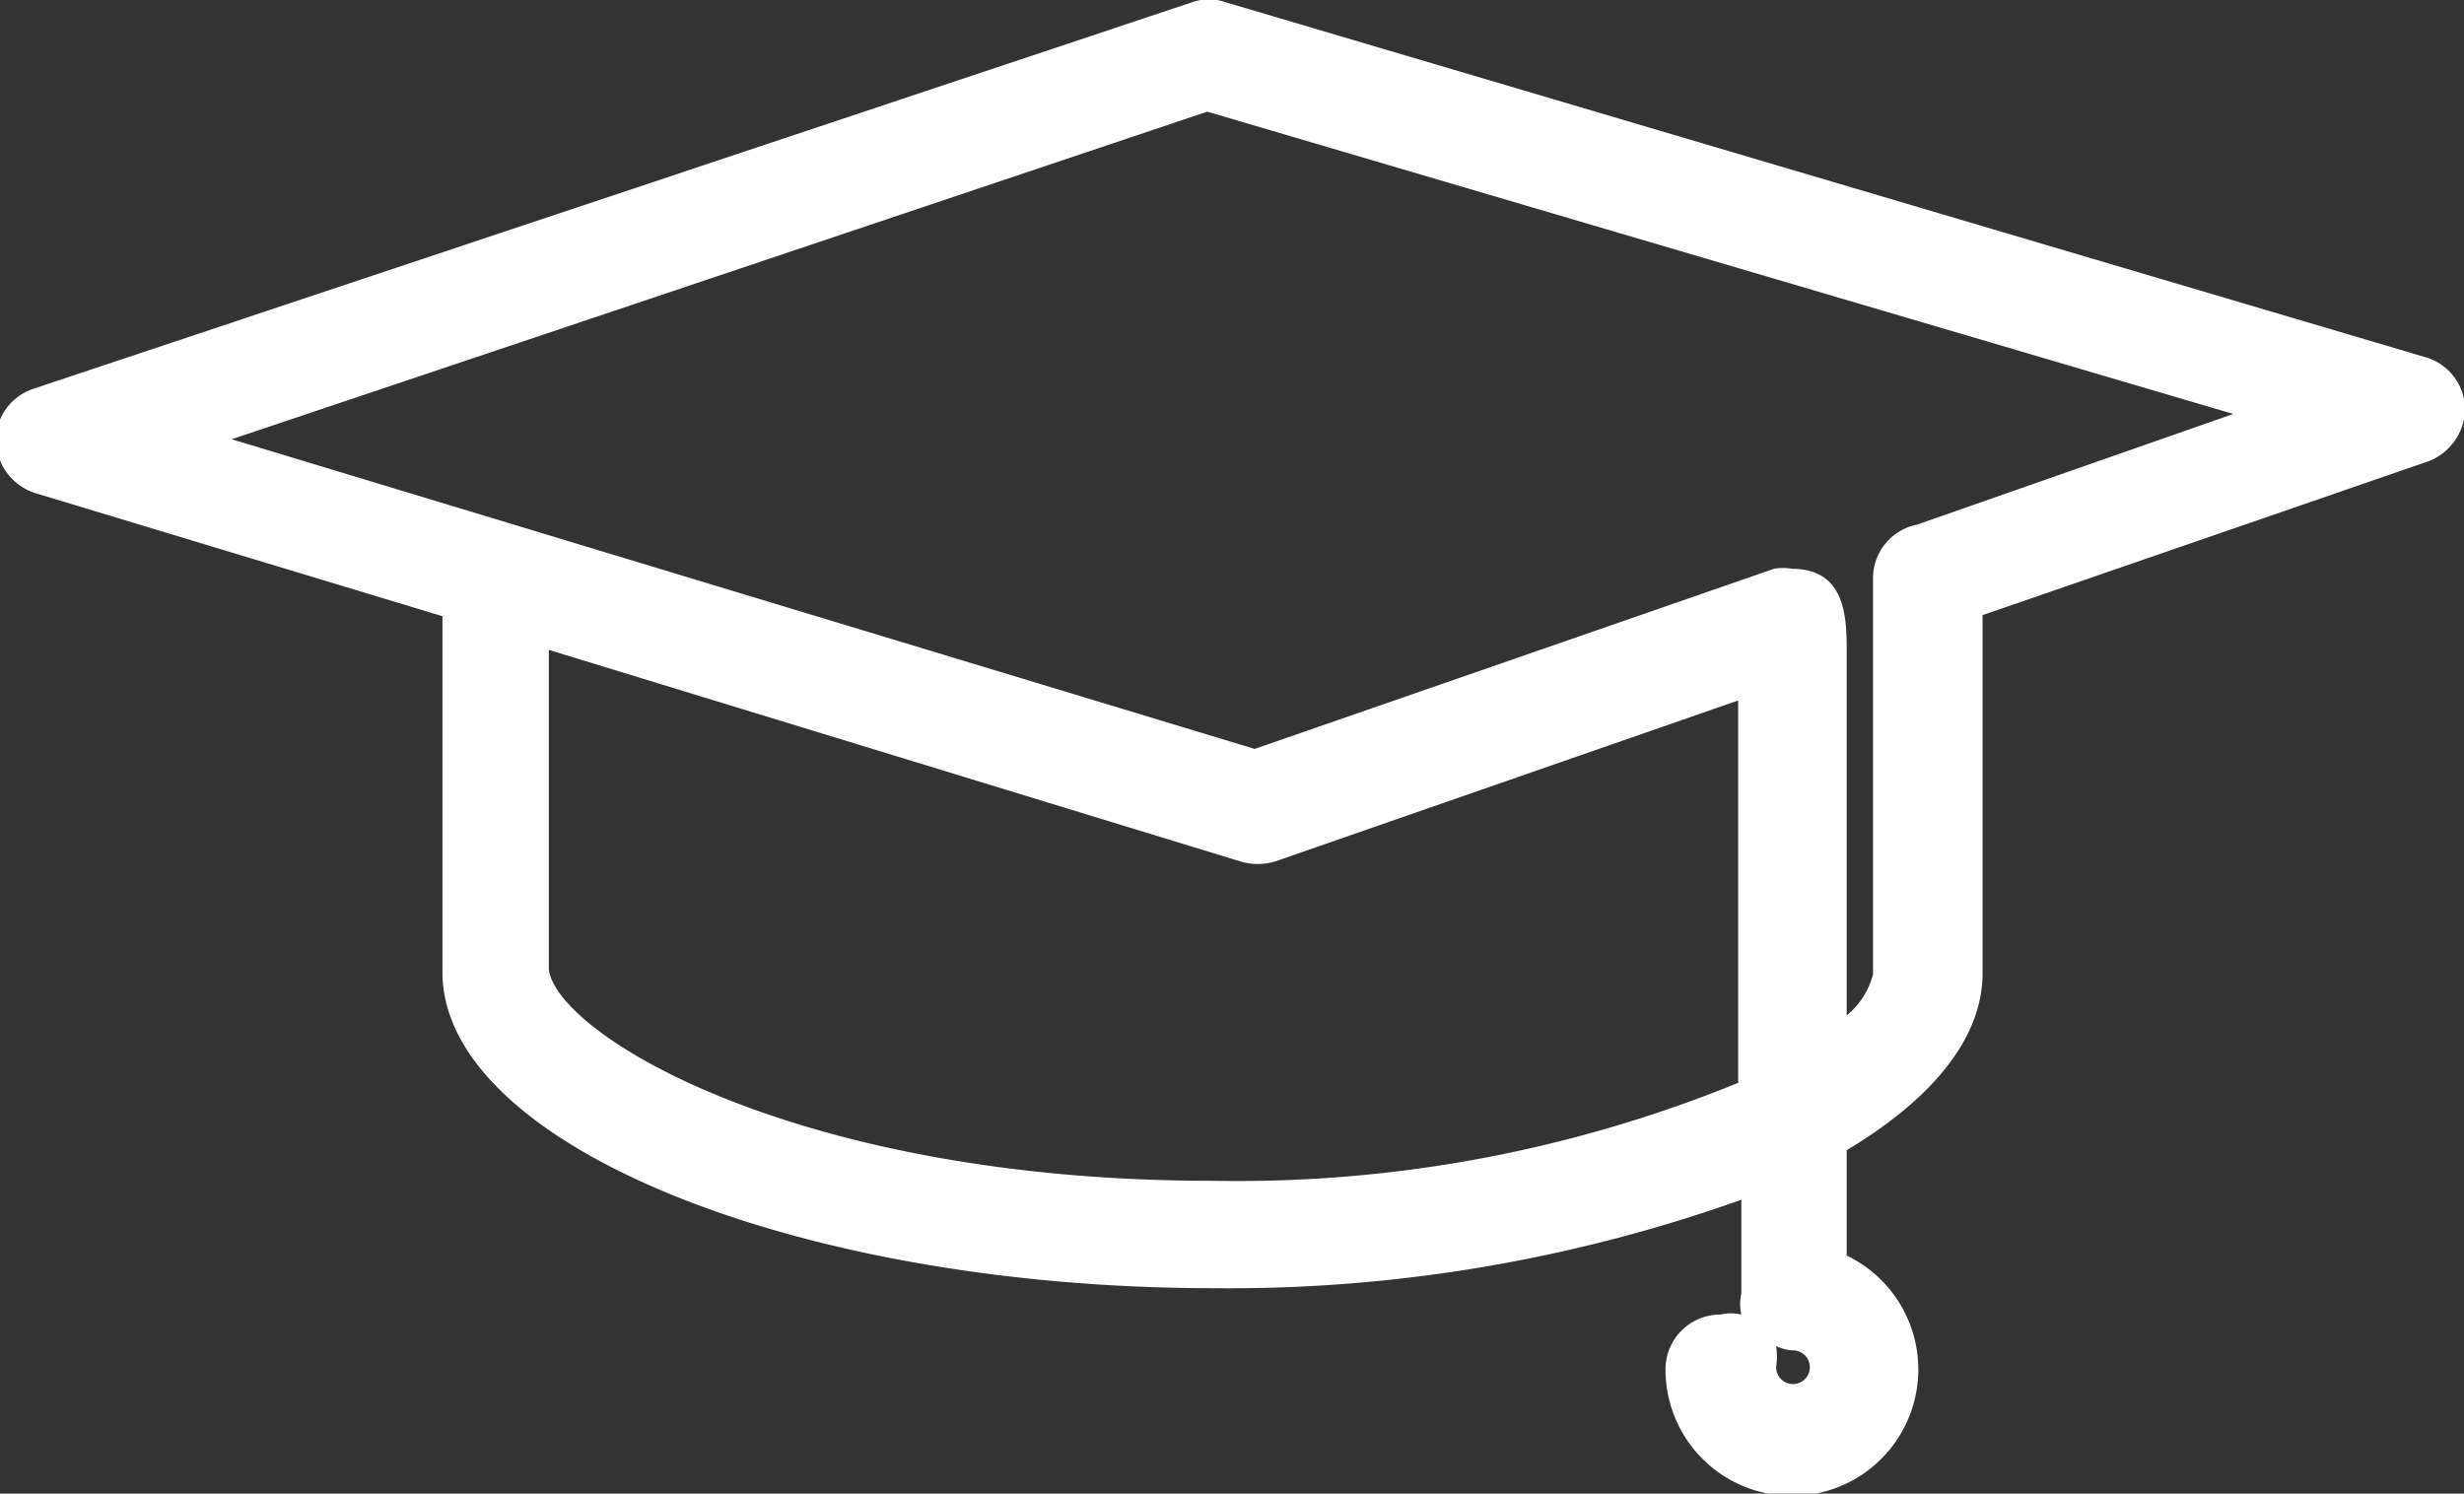 <svg id="Ebene_1" data-name="Ebene 1" xmlns="http://www.w3.org/2000/svg" viewBox="0 0 23.39 14.18"><rect x="0" y="0" width="23.39" height="14.18" fill="#333333" stroke="none"/><defs><style>.cls-1{fill:#fff;}</style></defs><path class="cls-1" d="M23.82,8.8,12.43,5.43a.47.47,0,0,0-.31,0l-11,3.67a.52.52,0,0,0-.36.5.54.54,0,0,0,.37.49L5,11.26v3.38c0,1.63,3.35,3,7.33,3a14.49,14.49,0,0,0,5-.84v.89a.45.45,0,0,0,0,.2.45.45,0,0,0-.2,0,.52.52,0,0,0-.52.52,1.2,1.2,0,1,0,1.72-1.08v-1c.85-.51,1.29-1.09,1.29-1.68V11.25l4.23-1.46a.54.54,0,0,0,.35-.51A.52.52,0,0,0,23.82,8.8Zm-5.24,2.08v3.78h0a.74.74,0,0,1-.25.39V11.6c0-.31,0-.79-.52-.79a.47.47,0,0,0-.17,0l-4.93,1.71L3,9.58l9.26-3.11L22,9.34l-3,1.05A.52.52,0,0,0,18.58,10.88Zm-6,2.71a.58.58,0,0,0,.32,0l4.4-1.53v3.63a12.59,12.59,0,0,1-5,.93c-3.91,0-6.19-1.37-6.29-2V11.58Zm5.24,4.64a.16.16,0,1,1-.16.16.65.65,0,0,0,0-.2A.45.45,0,0,0,17.81,18.23Z" transform="translate(-0.8 -5.41)"/></svg>